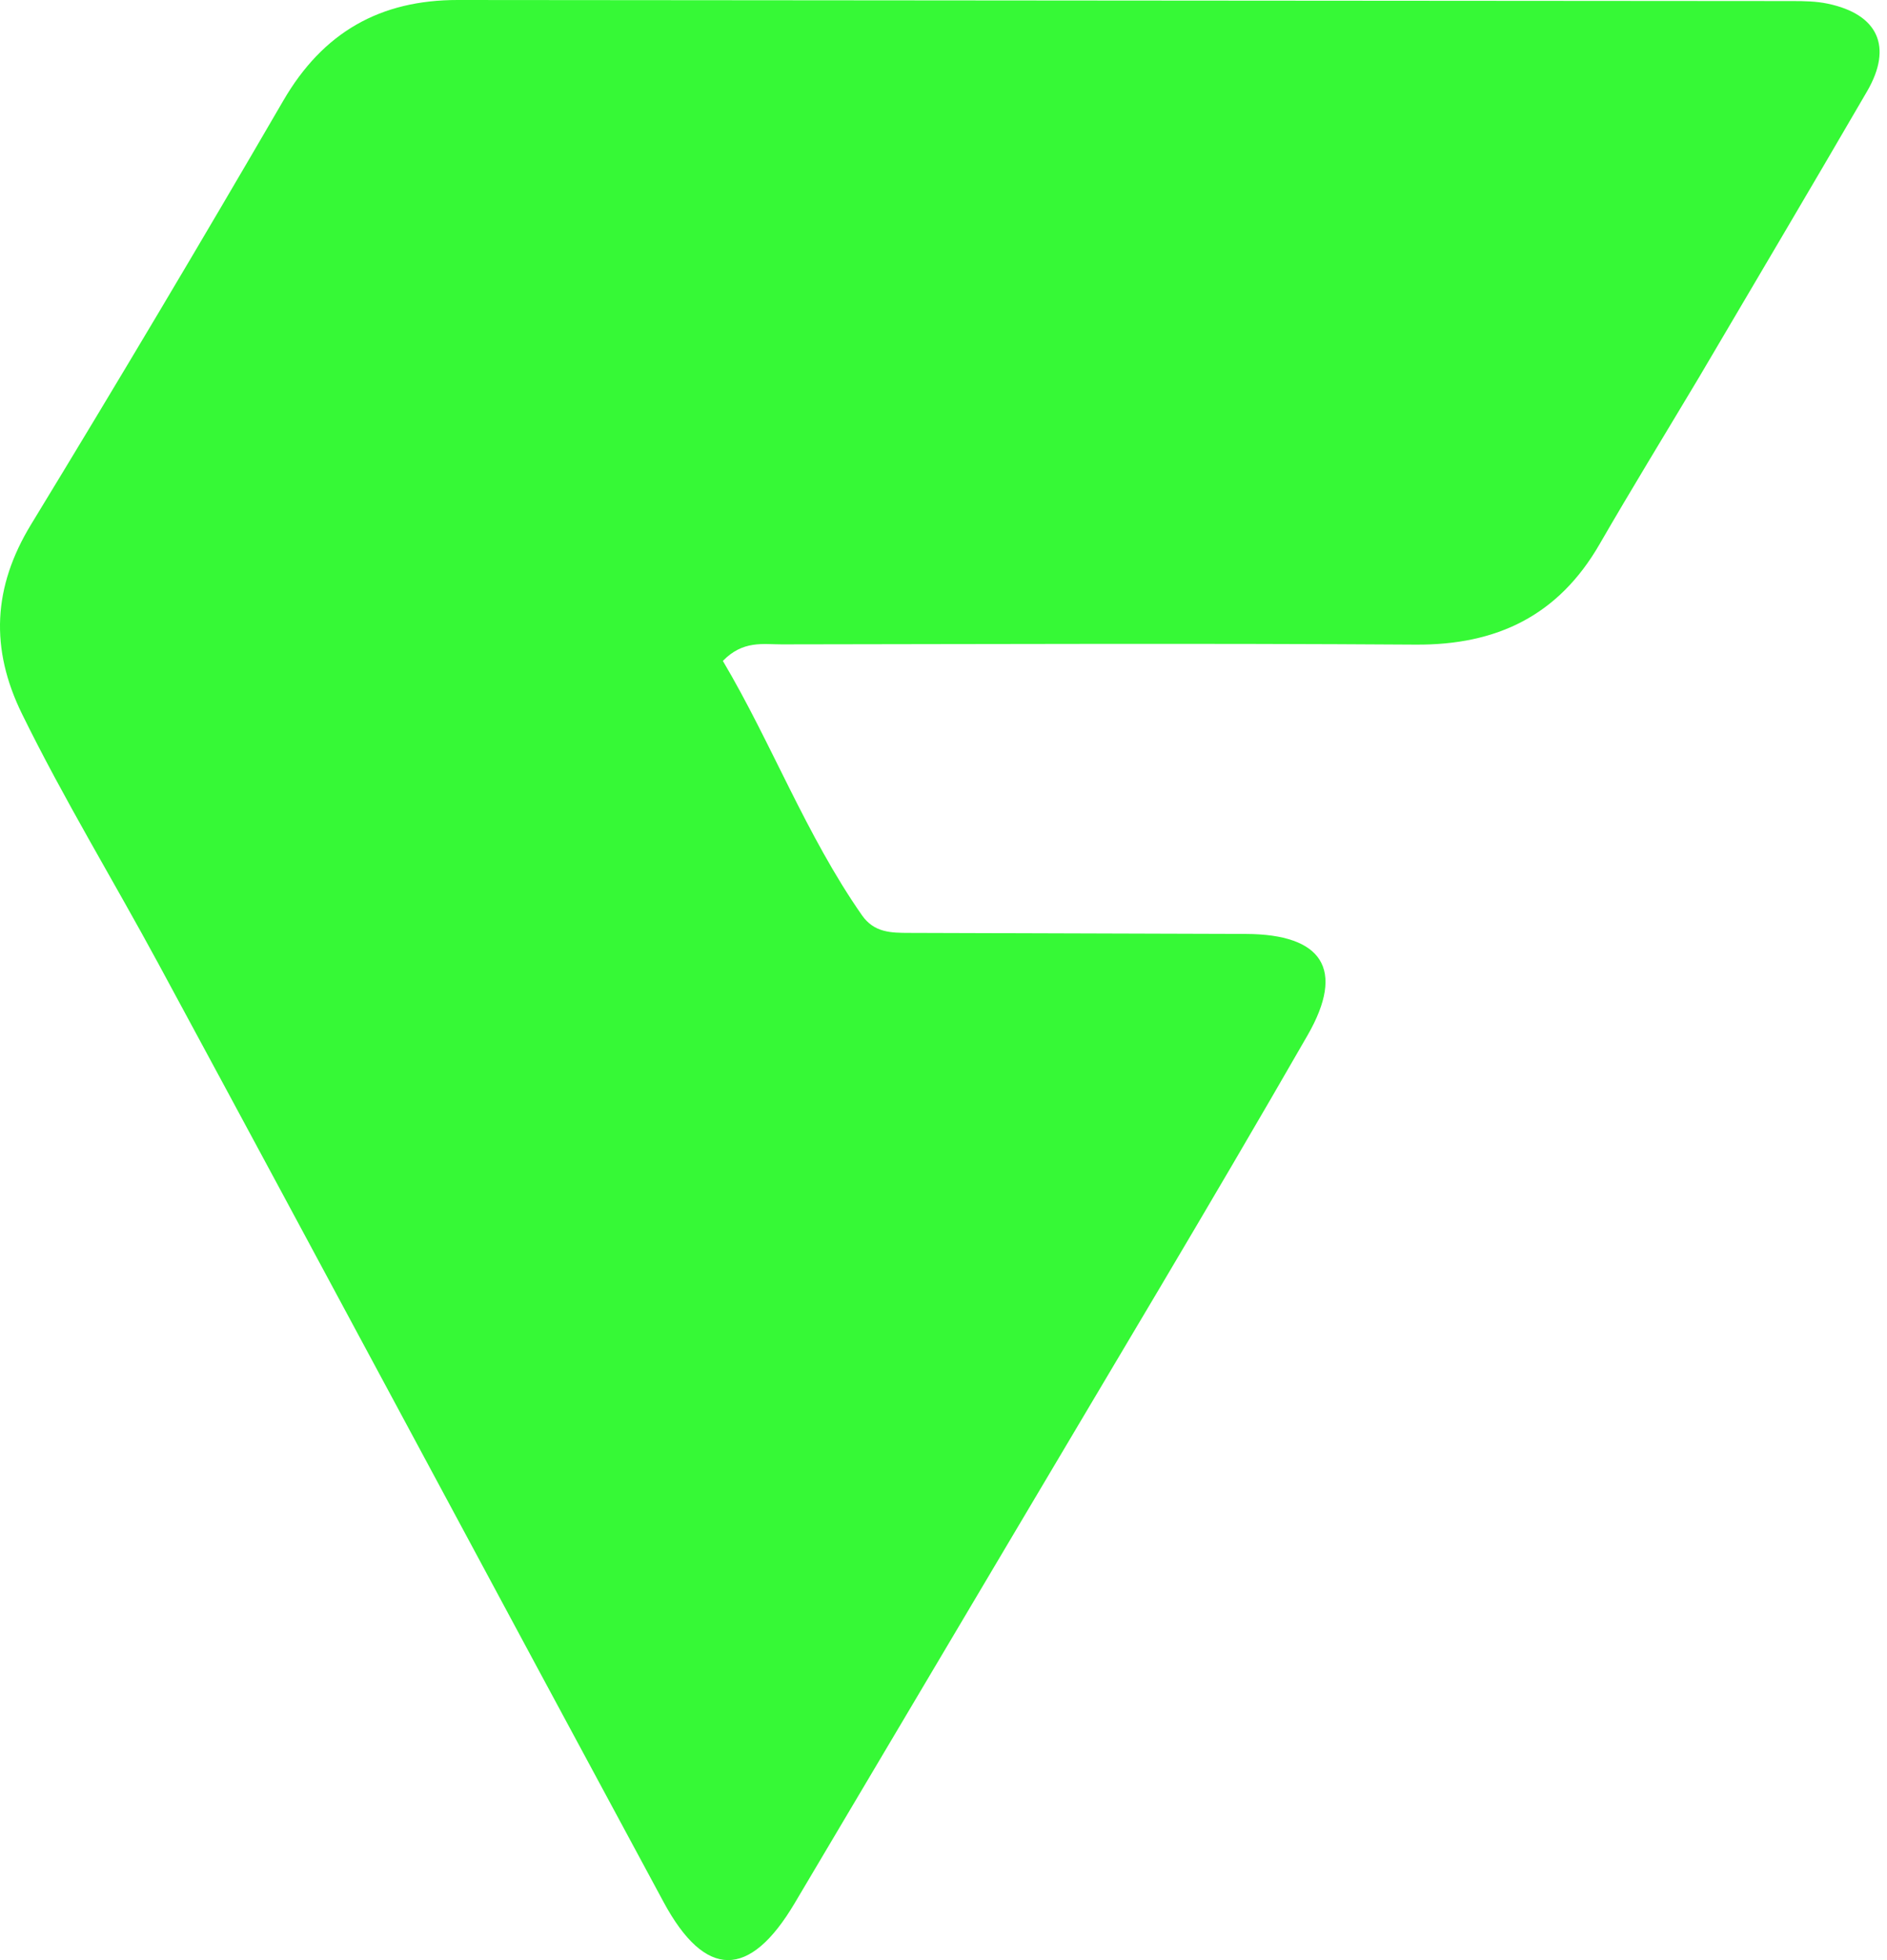 <svg width="52" height="54" viewBox="0 0 52 54" fill="none" xmlns="http://www.w3.org/2000/svg">
<path d="M46.816 10.402C45.87 11.985 44.953 13.48 44.076 14.998C42.942 16.96 41.248 17.774 39.013 17.759C33.19 17.72 27.366 17.745 21.542 17.752C21.029 17.753 20.475 17.636 19.92 18.208C21.267 20.481 22.21 23.003 23.753 25.215C24.089 25.696 24.557 25.7 25.053 25.701C28.148 25.709 31.243 25.719 34.338 25.73C36.433 25.738 37.082 26.696 36.034 28.519C33.351 33.187 30.574 37.799 27.831 42.432C25.857 45.766 23.874 49.096 21.899 52.431C20.66 54.523 19.437 54.533 18.285 52.398C13.634 43.784 9.017 35.153 4.361 26.542C3.119 24.246 1.759 22.017 0.608 19.671C-0.277 17.87 -0.198 16.177 0.858 14.445C3.215 10.578 5.532 6.686 7.808 2.771C8.903 0.888 10.475 -0.002 12.617 4.23348e-06C24.876 0.013 37.135 0.018 49.394 0.029C49.718 0.029 50.05 0.035 50.365 0.101C51.754 0.392 52.166 1.285 51.451 2.516C49.934 5.126 48.393 7.723 46.816 10.402Z" fill="#36F936"/>
</svg>
